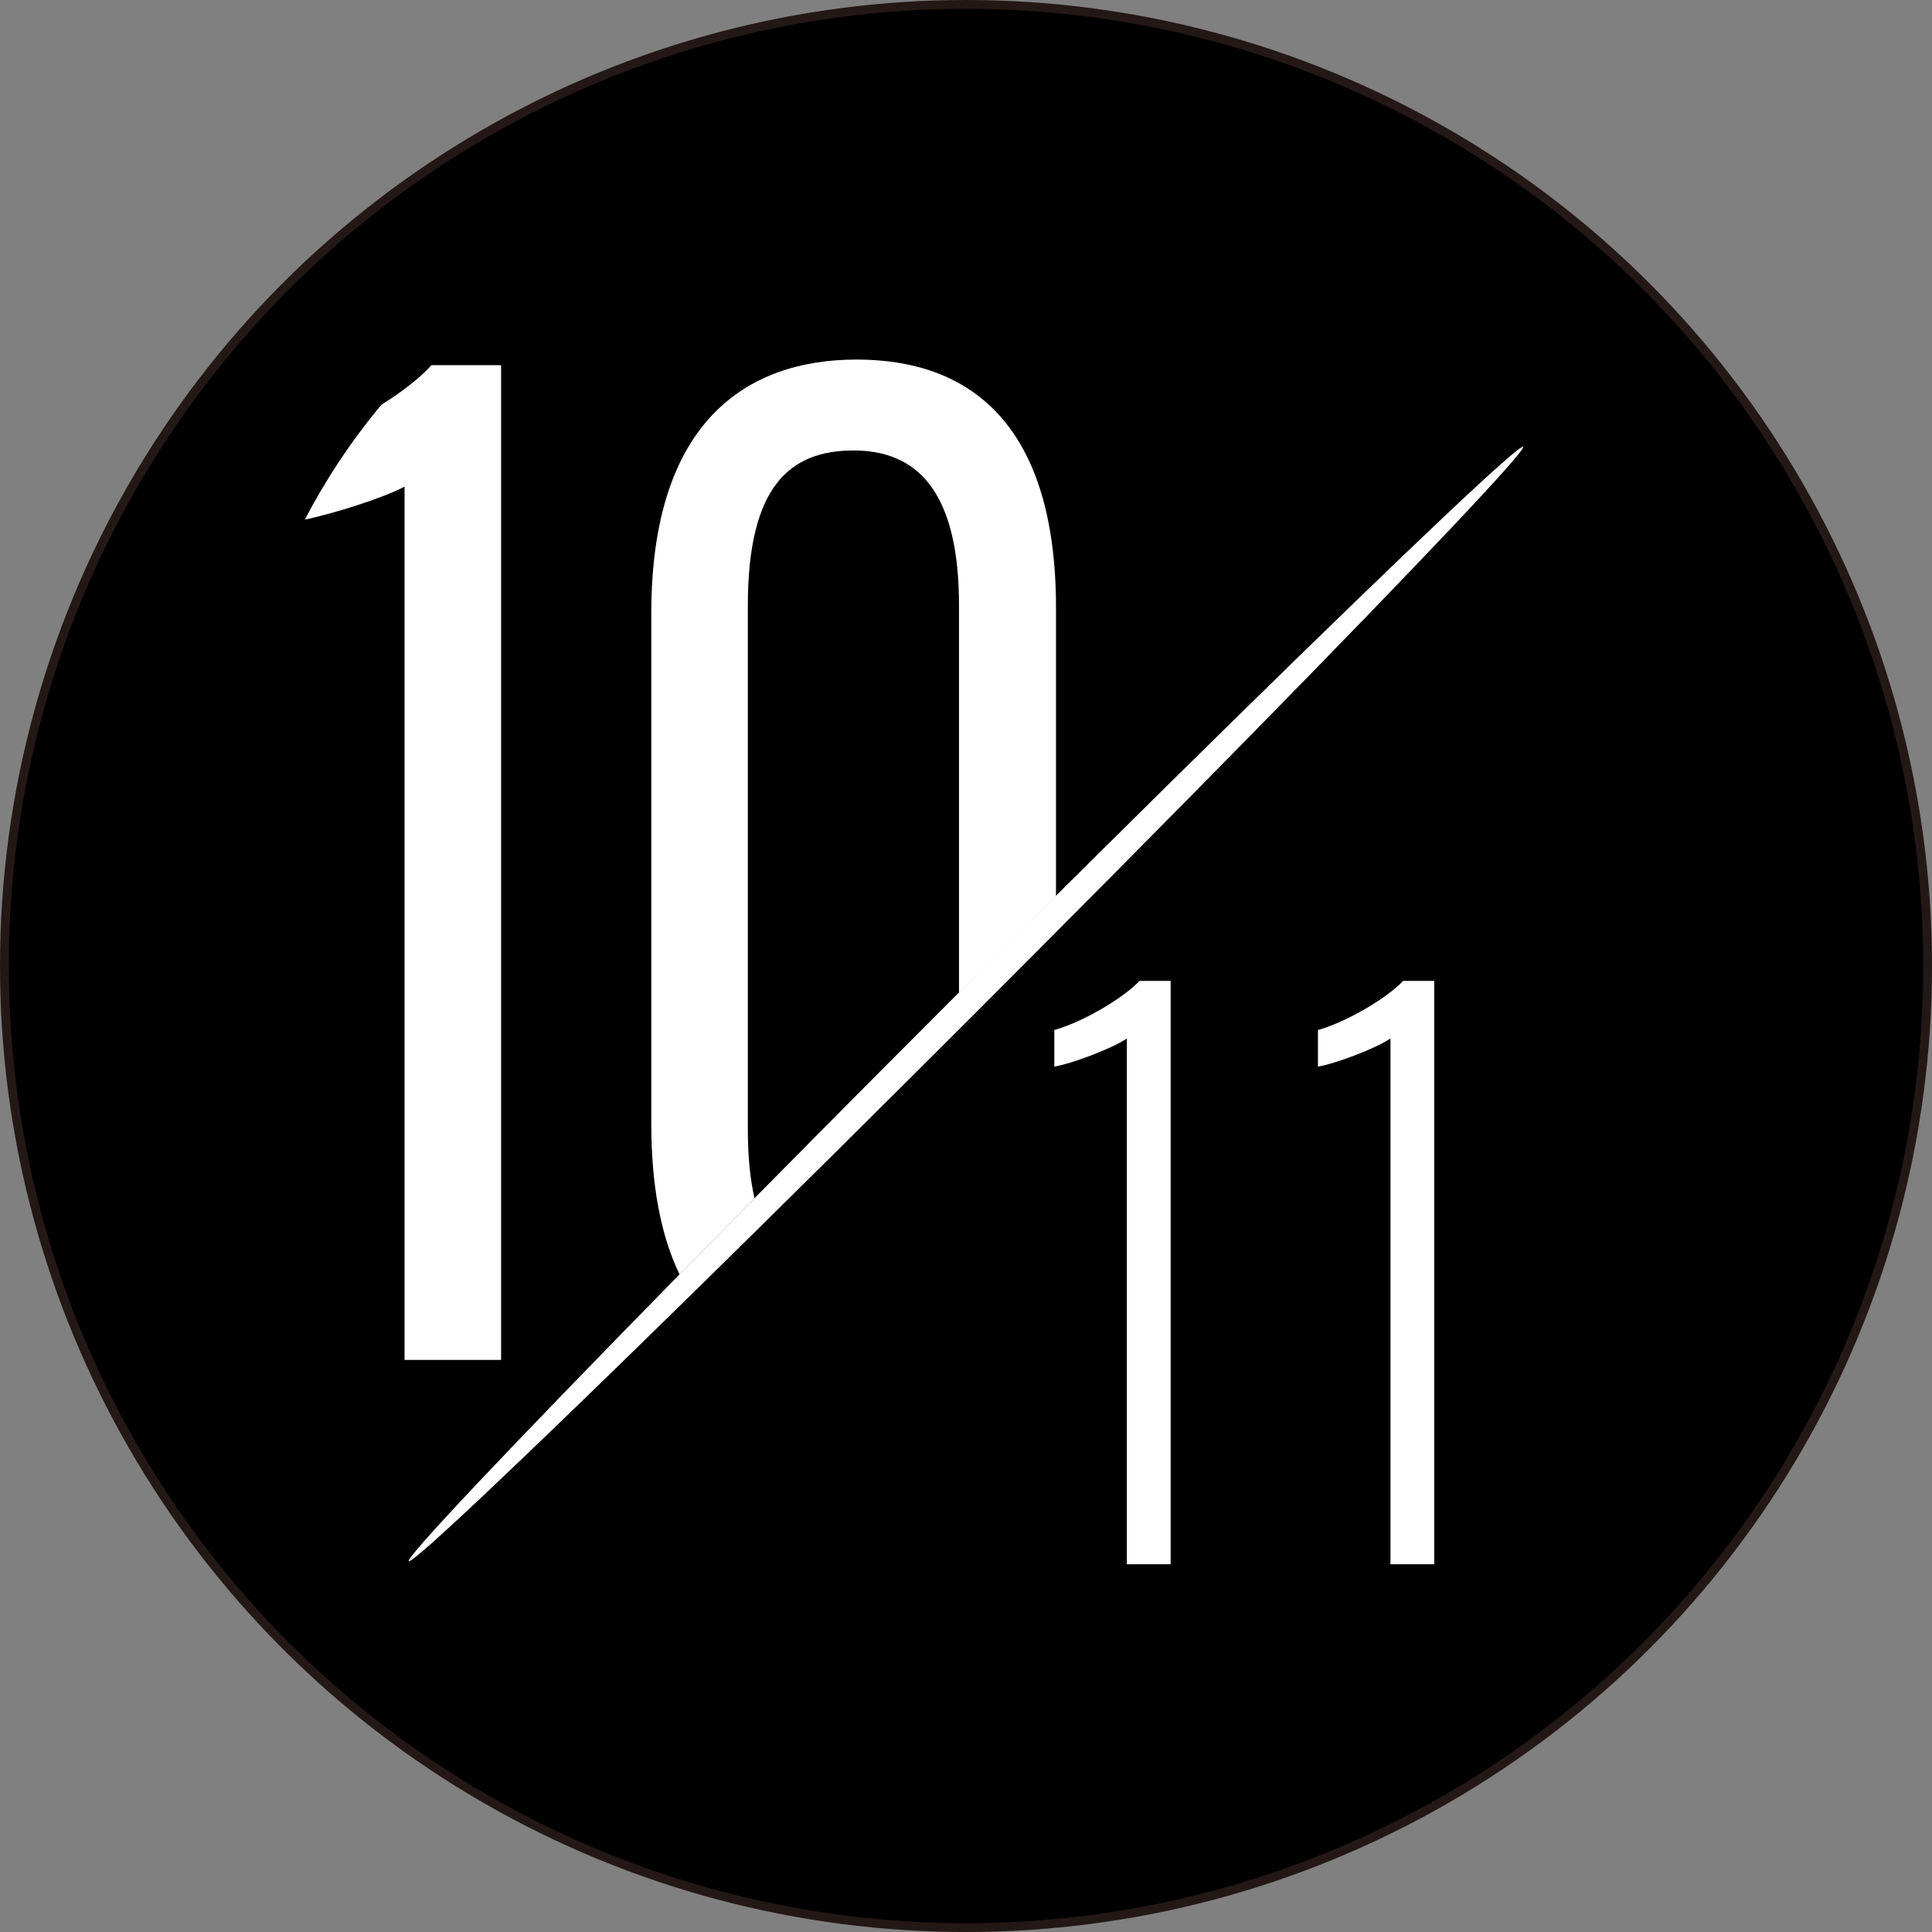 <?xml version="1.0" encoding="UTF-8"?><svg id="_レイヤー_2" xmlns="http://www.w3.org/2000/svg" viewBox="0 0 127.08 127.08"><rect x="0" y="0" width="127.08" height="127.08" fill="#808080" stroke="none"/><defs><style>.cls-1{fill:#fff;}.cls-2{stroke:#231815;stroke-miterlimit:10;stroke-width:.58px;}</style></defs><g id="_レイヤー_1-2"><circle class="cls-2" cx="63.54" cy="63.54" r="63.25"/><path class="cls-1" d="m74.12,102.89v-34.58c-1.05.7-3.66,1.66-4.77,1.85v-2.41c2.03-.57,4.68-2.22,5.6-3.23h2.05v38.37h-2.87Z"/><path class="cls-1" d="m91.46,102.89v-34.58c-1.05.7-3.66,1.66-4.77,1.85v-2.41c2.03-.57,4.68-2.22,5.6-3.23h2.05v38.37h-2.87Z"/><path class="cls-1" d="m32.96,89.46V24.02h-4.58c-.71.79-1.89,1.73-3.29,2.6-2.01,2.41-3.68,4.95-5.04,7.56,2.03-.44,5.08-1.4,6.56-2.17v57.44h6.36Z"/><path class="cls-1" d="m69.46,58.92v-18.93c0-12.21-5.76-16.34-13.11-16.34s-13.51,4.2-13.51,16.69v33.58c0,4.13.65,7.4,1.86,9.91,1.57-1.6,3.22-3.28,4.93-5.01-.3-1.29-.44-2.82-.44-4.59v-34.38c0-7.95,2.82-10.22,6.96-10.22s6.93,2.64,6.93,10.18v25.49c2.18-2.18,4.31-4.3,6.39-6.37Z"/><ellipse class="cls-1" cx="63.54" cy="66.04" rx="51.83" ry=".86" transform="translate(-28.09 64.27) rotate(-45)"/></g></svg>